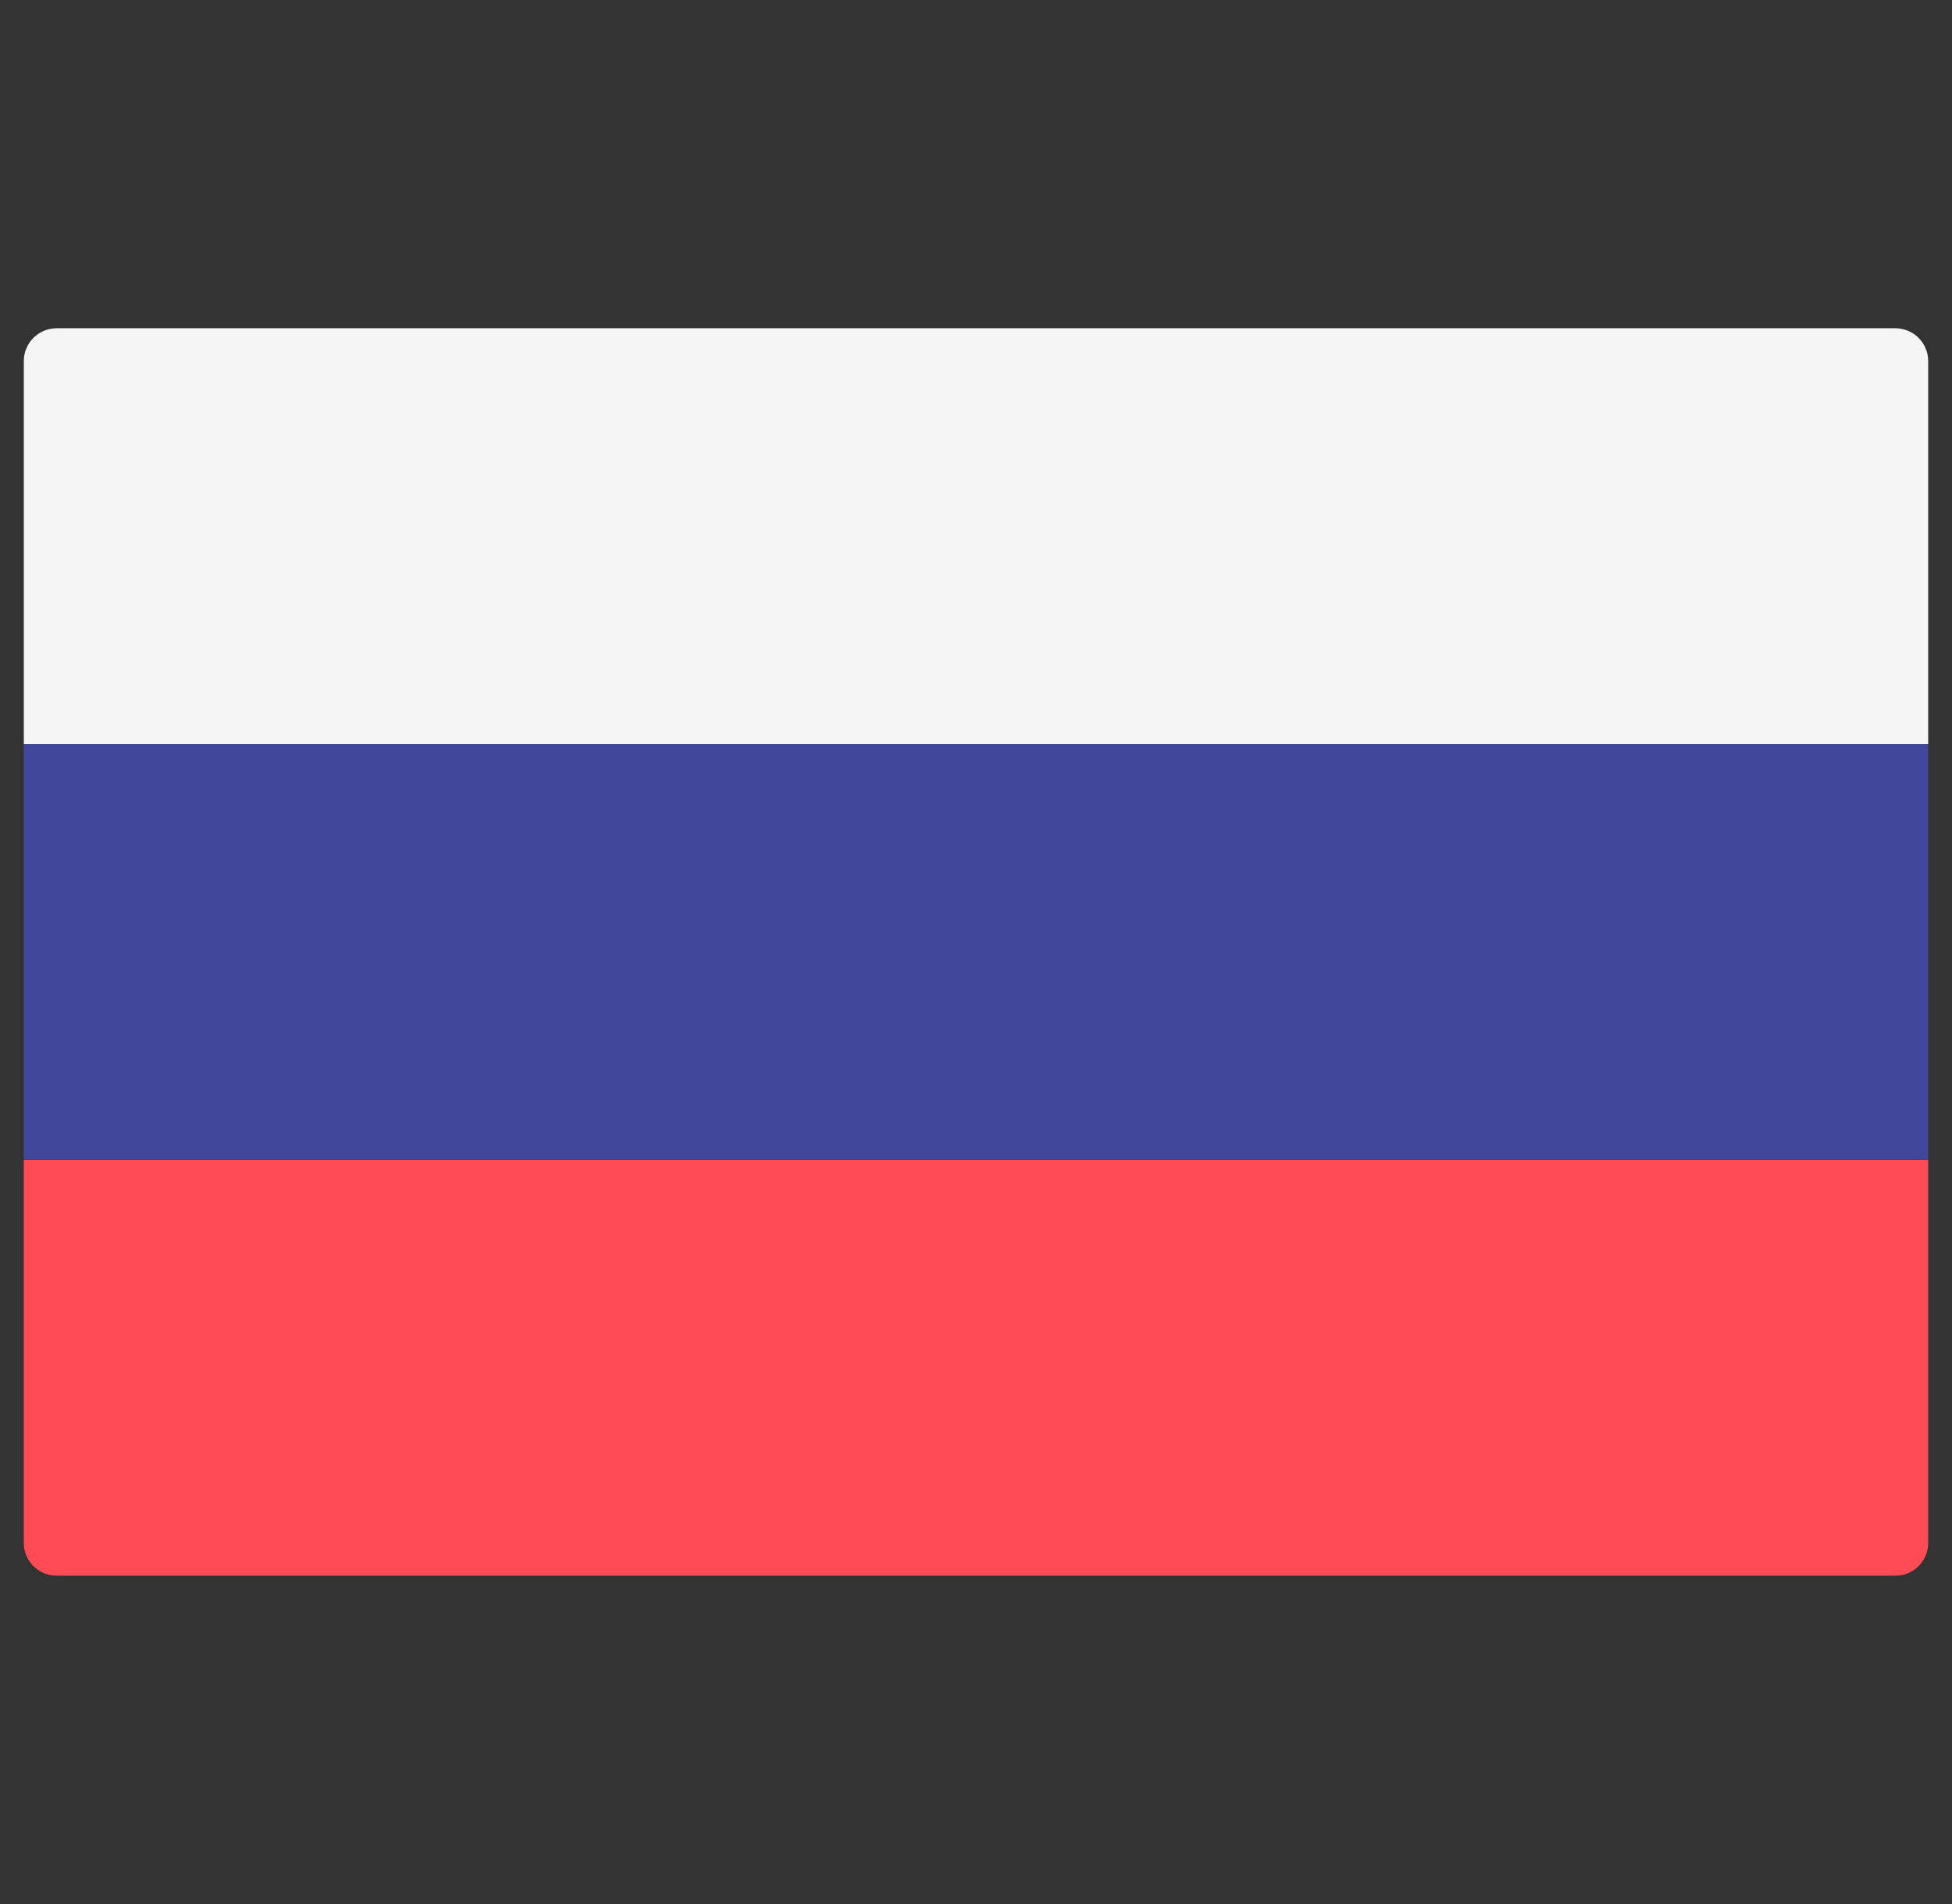 <?xml version="1.0" encoding="UTF-8"?> <svg xmlns="http://www.w3.org/2000/svg" width="41" height="40" viewBox="0 0 41 40" fill="none"><rect x="0" y="0" width="41" height="40" fill="#333333" stroke="none"/> <g clip-path="url(#clip0_180_5395)"> <path d="M40.5 15.632H0.5V7.586C0.5 7.205 0.809 6.896 1.19 6.896H39.81C40.191 6.896 40.5 7.205 40.5 7.586L40.5 15.632Z" fill="#F5F5F5"></path> <path d="M39.81 33.103H1.19C0.809 33.103 0.5 32.795 0.5 32.414V24.368H40.5V32.414C40.5 32.795 40.191 33.103 39.81 33.103Z" fill="#FF4B55"></path> <path d="M40.5 15.632H0.5V24.367H40.5V15.632Z" fill="#41479B"></path> </g> <defs> <clipPath id="clip0_180_5395"> <rect width="40" height="40" fill="white" transform="translate(0.5)"></rect> </clipPath> </defs> </svg> 